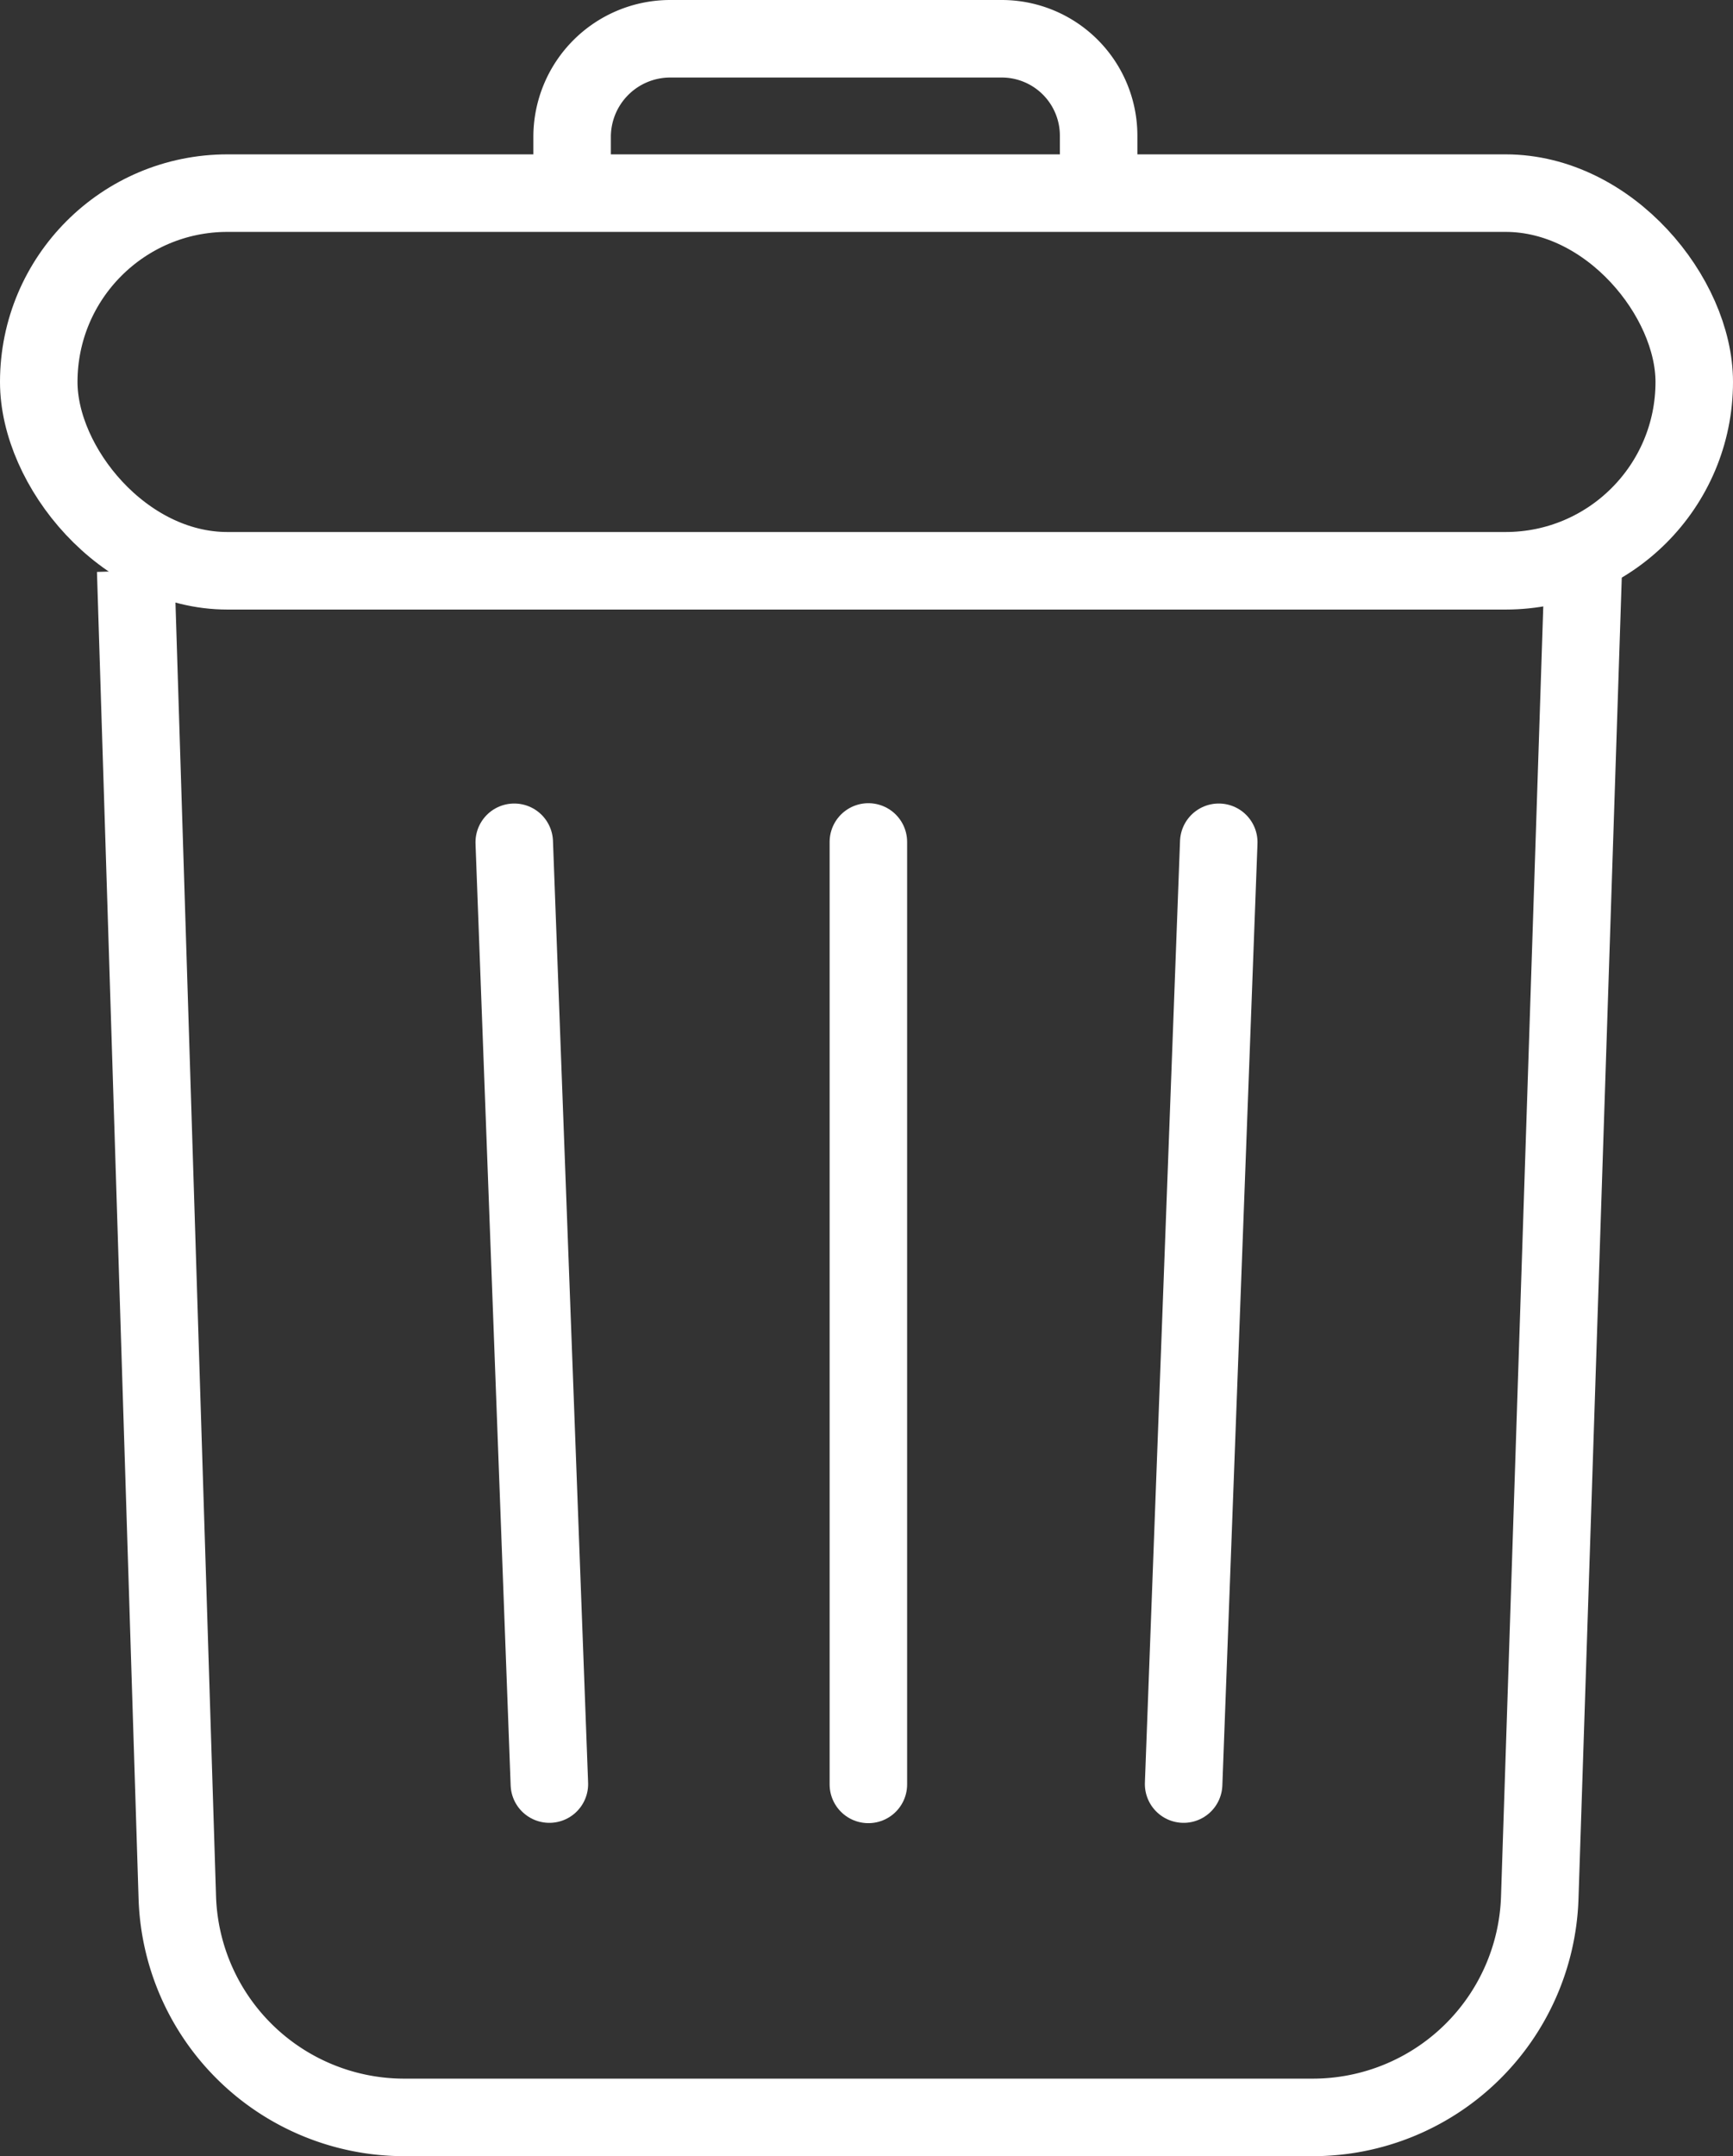 <svg xmlns="http://www.w3.org/2000/svg" width="26.832" height="33.372" viewBox="0 0 26.832 33.372">
    <rect x="0" y="0" width="26.832" height="33.372" fill="#333333" stroke="none"/>
    <g data-name="Grupo 9609">
        <g data-name="Grupo 9401" transform="translate(.6 .6)">
            <path data-name="Trazado 13616" d="M6.145 26.972 6.789 47.5a3.516 3.516 0 0 0 3.511 3.41h14.07a3.516 3.516 0 0 0 3.514-3.4l.673-20.538" transform="translate(-4.644 -18.739)" style="fill:none;stroke:#fff;stroke-miterlimit:10;stroke-width:1.2px"/>
            <rect data-name="Rectángulo 10976" width="25.632" height="5.845" rx="2.922" transform="translate(0 2.389)" style="fill:none;stroke:#fff;stroke-miterlimit:10;stroke-width:1.2px"/>
            <path data-name="Trazado 13617" d="M27.048 3.889v-.87A1.519 1.519 0 0 1 28.567 1.5H33.7A1.5 1.5 0 0 1 35.2 3v.887" transform="translate(-18.79 -1.5)" style="fill:none;stroke:#fff;stroke-miterlimit:10;stroke-width:1.2px"/>
            <path data-name="Línea 1377" transform="translate(12.845 12.431)" style="stroke-linecap:round;fill:none;stroke:#fff;stroke-miterlimit:10;stroke-width:1.2px" d="M0 0v14.586"/>
            <path data-name="Línea 1378" transform="translate(7.362 12.436)" style="stroke-linecap:round;fill:none;stroke:#fff;stroke-miterlimit:10;stroke-width:1.2px" d="m0 0 .544 14.576"/>
            <path data-name="Línea 1379" transform="translate(17.726 12.436)" style="stroke-linecap:round;fill:none;stroke:#fff;stroke-miterlimit:10;stroke-width:1.2px" d="M.544 0 0 14.576"/>
        </g>
    </g>
</svg>

